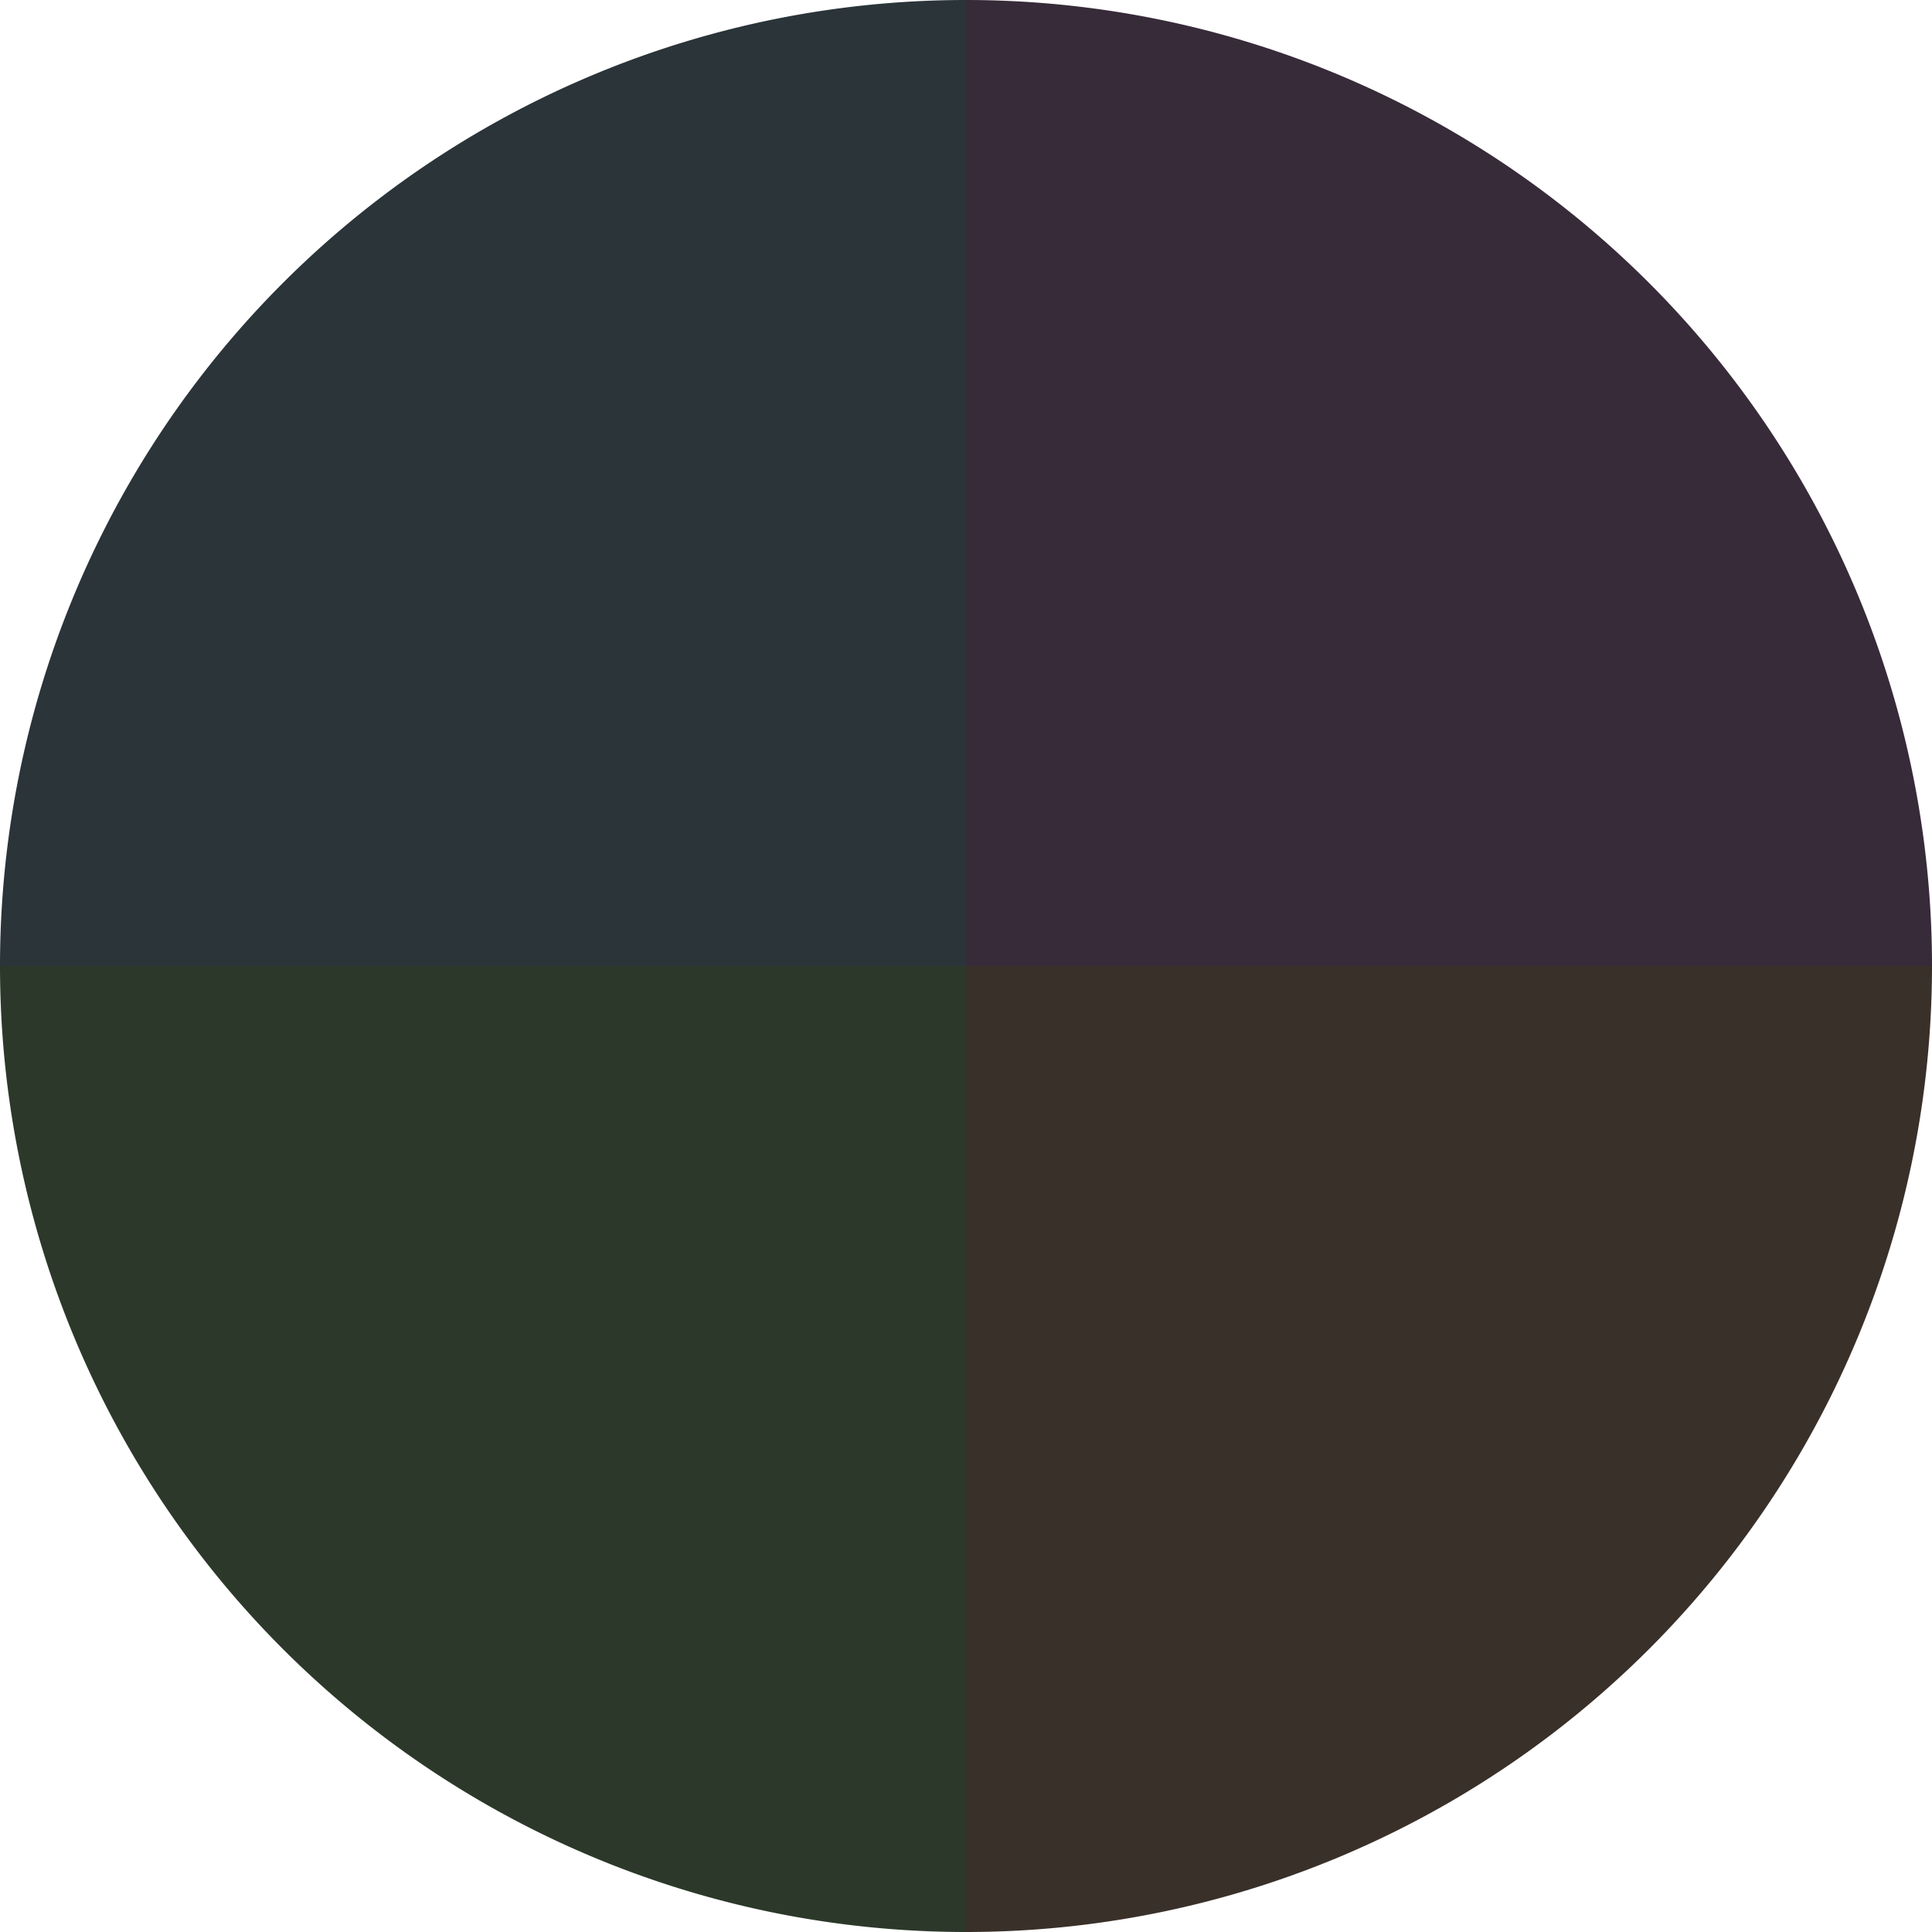 <?xml version="1.0" standalone="no"?>
<svg width="500" height="500" viewBox="-1 -1 2 2" xmlns="http://www.w3.org/2000/svg">
        <path d="M 0 -1 
             A 1,1 0 0,1 1 0             L 0,0
             z" fill="#372a39" />
            <path d="M 1 0 
             A 1,1 0 0,1 0 1             L 0,0
             z" fill="#39302a" />
            <path d="M 0 1 
             A 1,1 0 0,1 -1 0             L 0,0
             z" fill="#2c392a" />
            <path d="M -1 0 
             A 1,1 0 0,1 -0 -1             L 0,0
             z" fill="#2a3439" />
    </svg>
